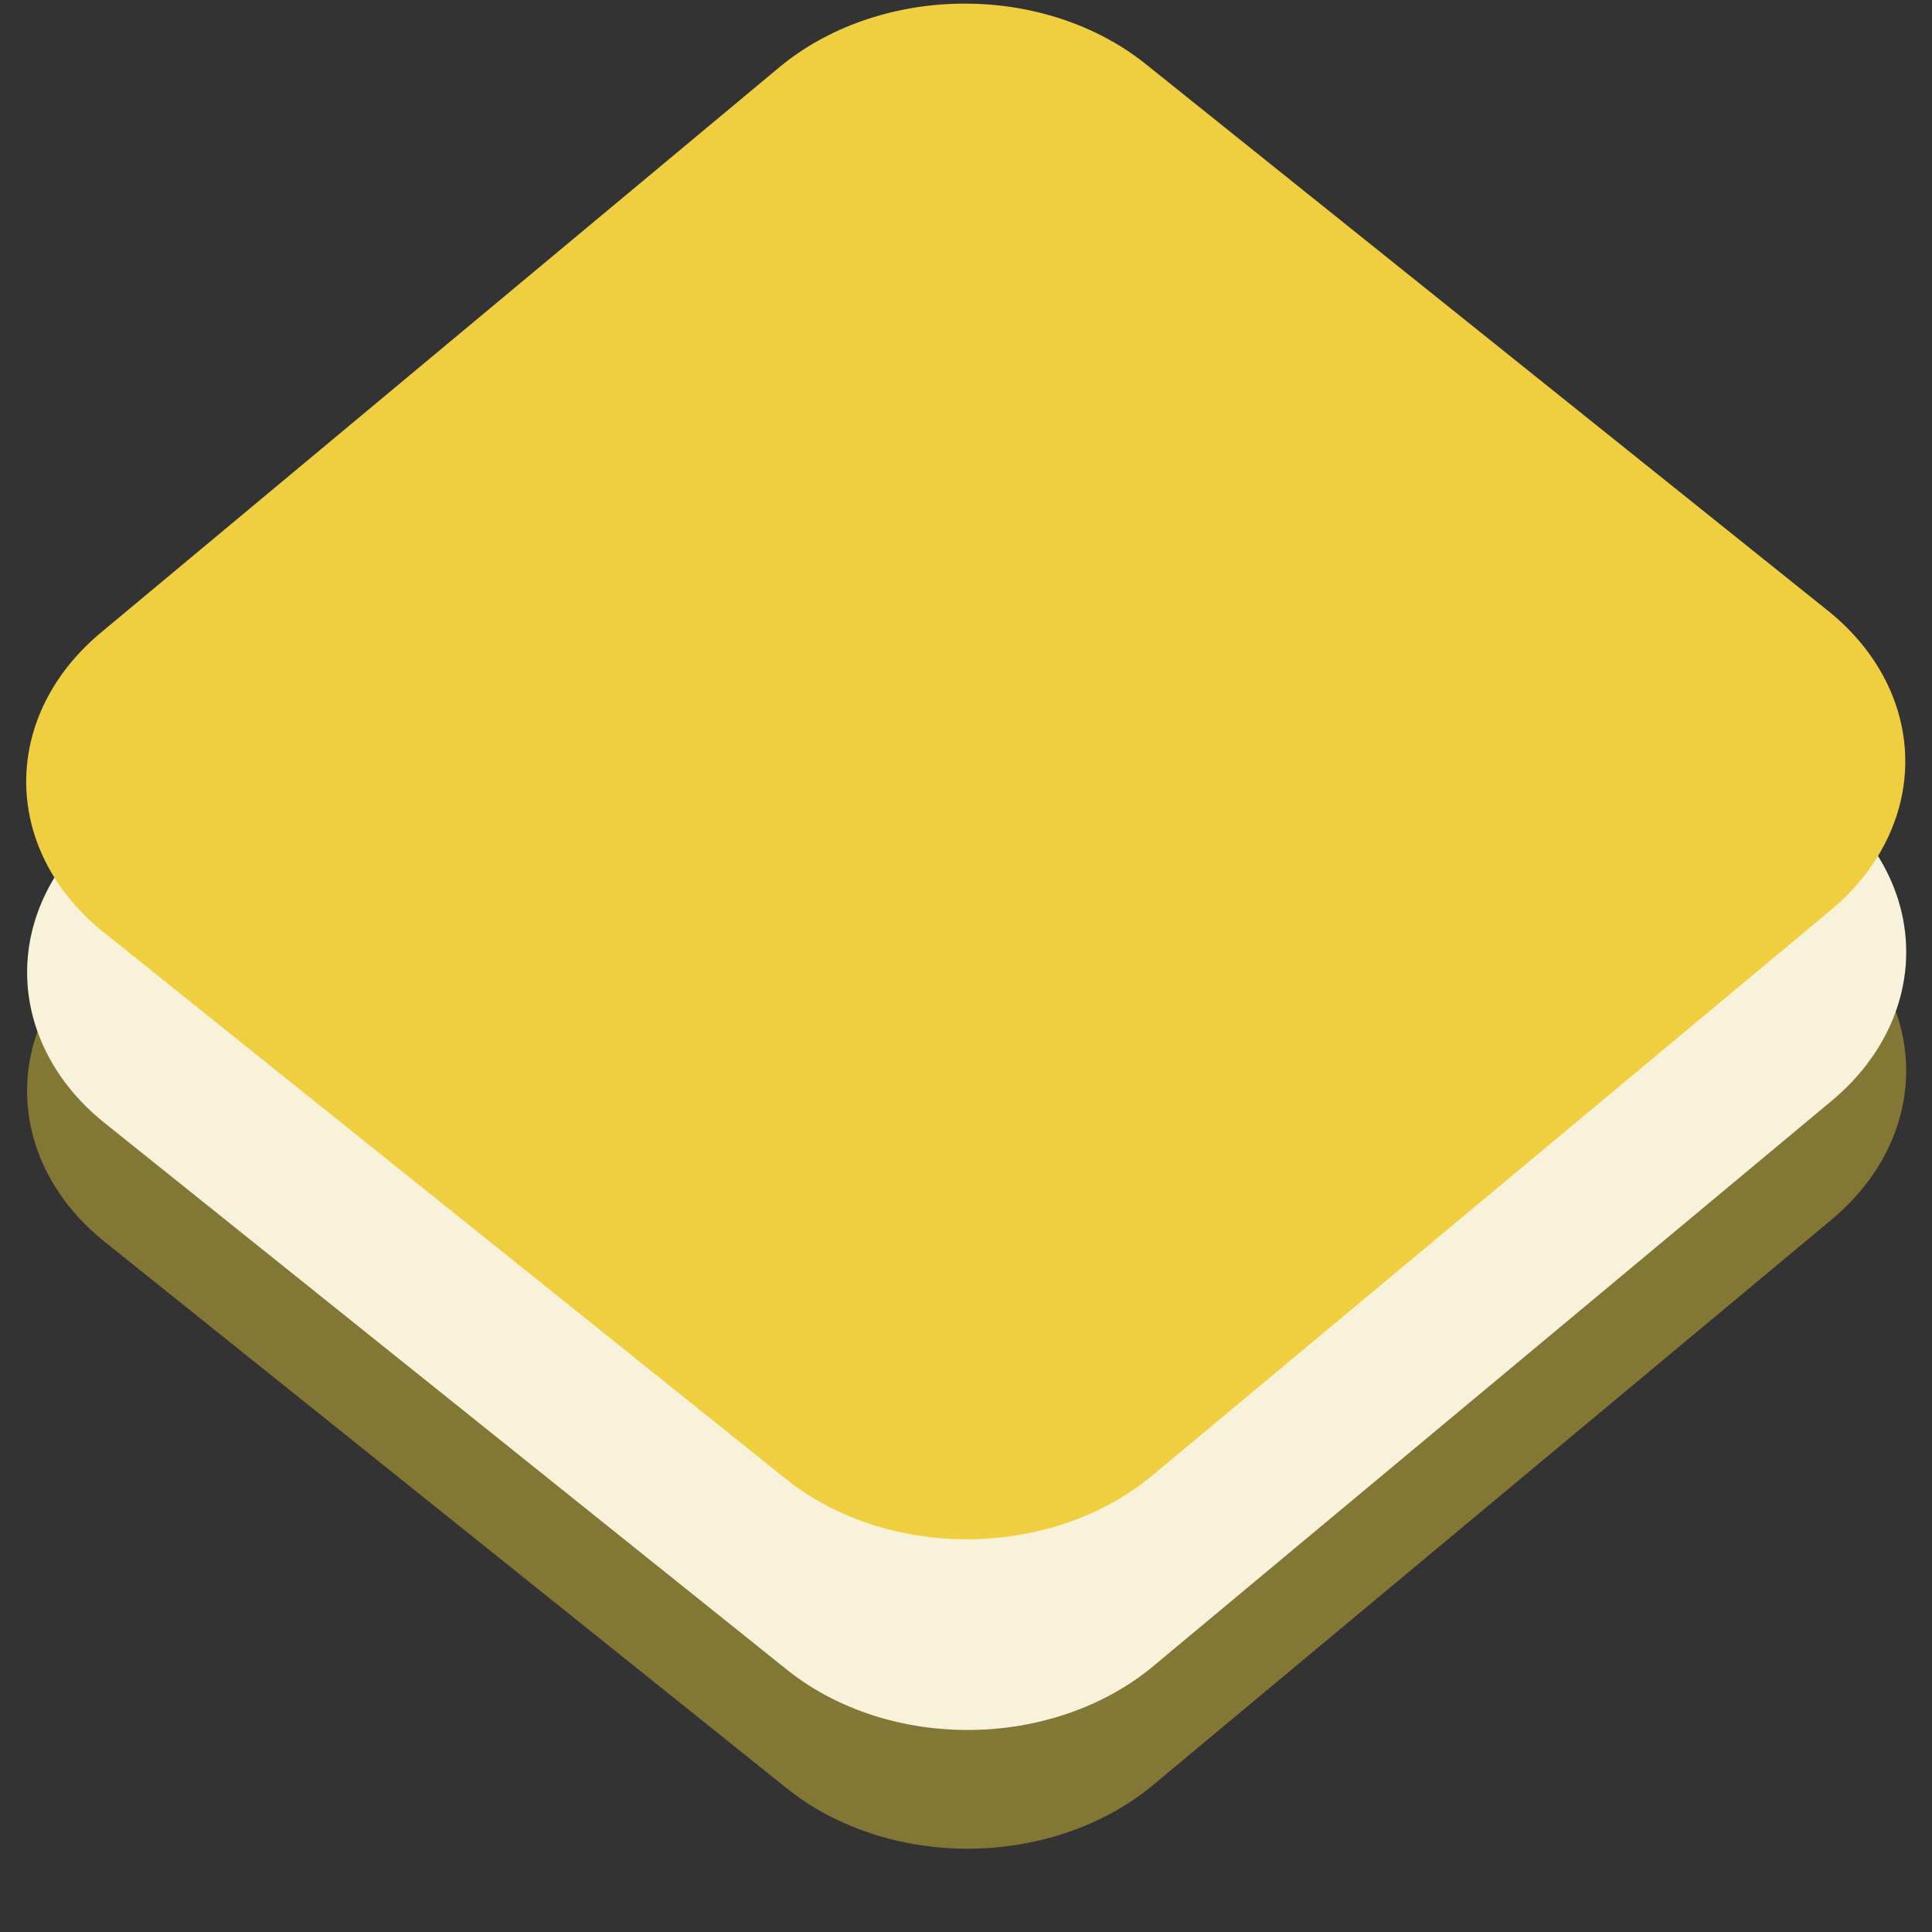 <?xml version="1.0" encoding="UTF-8" standalone="no"?>
<!-- Created with Inkscape (http://www.inkscape.org/) -->

<svg
   xmlns:dc="http://purl.org/dc/elements/1.1/"
   xmlns:cc="http://creativecommons.org/ns#"
   xmlns:rdf="http://www.w3.org/1999/02/22-rdf-syntax-ns#"
   xmlns:svg="http://www.w3.org/2000/svg"
   xmlns="http://www.w3.org/2000/svg"
   xmlns:sodipodi="http://sodipodi.sourceforge.net/DTD/sodipodi-0.dtd"
   xmlns:inkscape="http://www.inkscape.org/namespaces/inkscape"
   width="22"
   height="22"
   id="svg2"
   version="1.1"
   inkscape:version="0.48.4 r9939"
   sodipodi:docname="layer-simple.svg"
   inkscape:export-filename="E:\xampp\htdocs\Rbk_FE\_dev\img\buttons\layer-simple.png"
   inkscape:export-xdpi="94.185555"
   inkscape:export-ydpi="94.185555">
  <rect width="100%" height="100%" fill="#333333" stroke="none"/>
  <defs
     id="defs4" />
  <sodipodi:namedview
     id="base"
     pagecolor="#ffffff"
     bordercolor="#666666"
     borderopacity="1.0"
     inkscape:pageopacity="0.0"
     inkscape:pageshadow="2"
     inkscape:zoom="15.697677"
     inkscape:cx="9.3192713"
     inkscape:cy="11.439951"
     inkscape:document-units="px"
     inkscape:current-layer="layer1"
     showgrid="true"
     inkscape:window-width="925"
     inkscape:window-height="634"
     inkscape:window-x="1637"
     inkscape:window-y="112"
     inkscape:window-maximized="0">
    <inkscape:grid
       type="xygrid"
       id="grid2985"
       empspacing="5"
       visible="true"
       enabled="true"
       snapvisiblegridlinesonly="true" />
  </sodipodi:namedview>
  <g
     inkscape:label="Ebene 1"
     inkscape:groupmode="layer"
     id="layer1"
     transform="translate(0,-1030.362)">
    <rect
       style="fill:#efcf3f;fill-opacity:1;stroke:#837736;stroke-width:5.388;stroke-linecap:butt;stroke-linejoin:round;stroke-miterlimit:4;stroke-opacity:1;stroke-dasharray:none;stroke-dashoffset:0"
       id="rect2987"
       width="9.965"
       height="10.061"
       x="819.992"
       y="818.502"
       transform="matrix(0.78,0.625,-0.768,0.64,0,0)" />
    <rect
       style="fill:#efcf3f;fill-opacity:1;stroke:#f7f2d9;stroke-width:5.388;stroke-linecap:butt;stroke-linejoin:round;stroke-miterlimit:4;stroke-opacity:1;stroke-dasharray:none;stroke-dashoffset:0"
       id="rect3772"
       width="9.965"
       height="10.061"
       x="818.932"
       y="817.425"
       transform="matrix(0.78,0.625,-0.768,0.64,0,0)" />
    <rect
       style="fill:#efcf3f;fill-opacity:1;stroke:#efcf3f;stroke-width:5.388;stroke-linecap:butt;stroke-linejoin:round;stroke-miterlimit:4;stroke-opacity:1;stroke-dasharray:none;stroke-dashoffset:0"
       id="rect2987-4"
       width="9.965"
       height="10.061"
       x="817.222"
       y="815.702"
       transform="matrix(0.78,0.625,-0.768,0.64,0,0)" />
  </g>
</svg>
